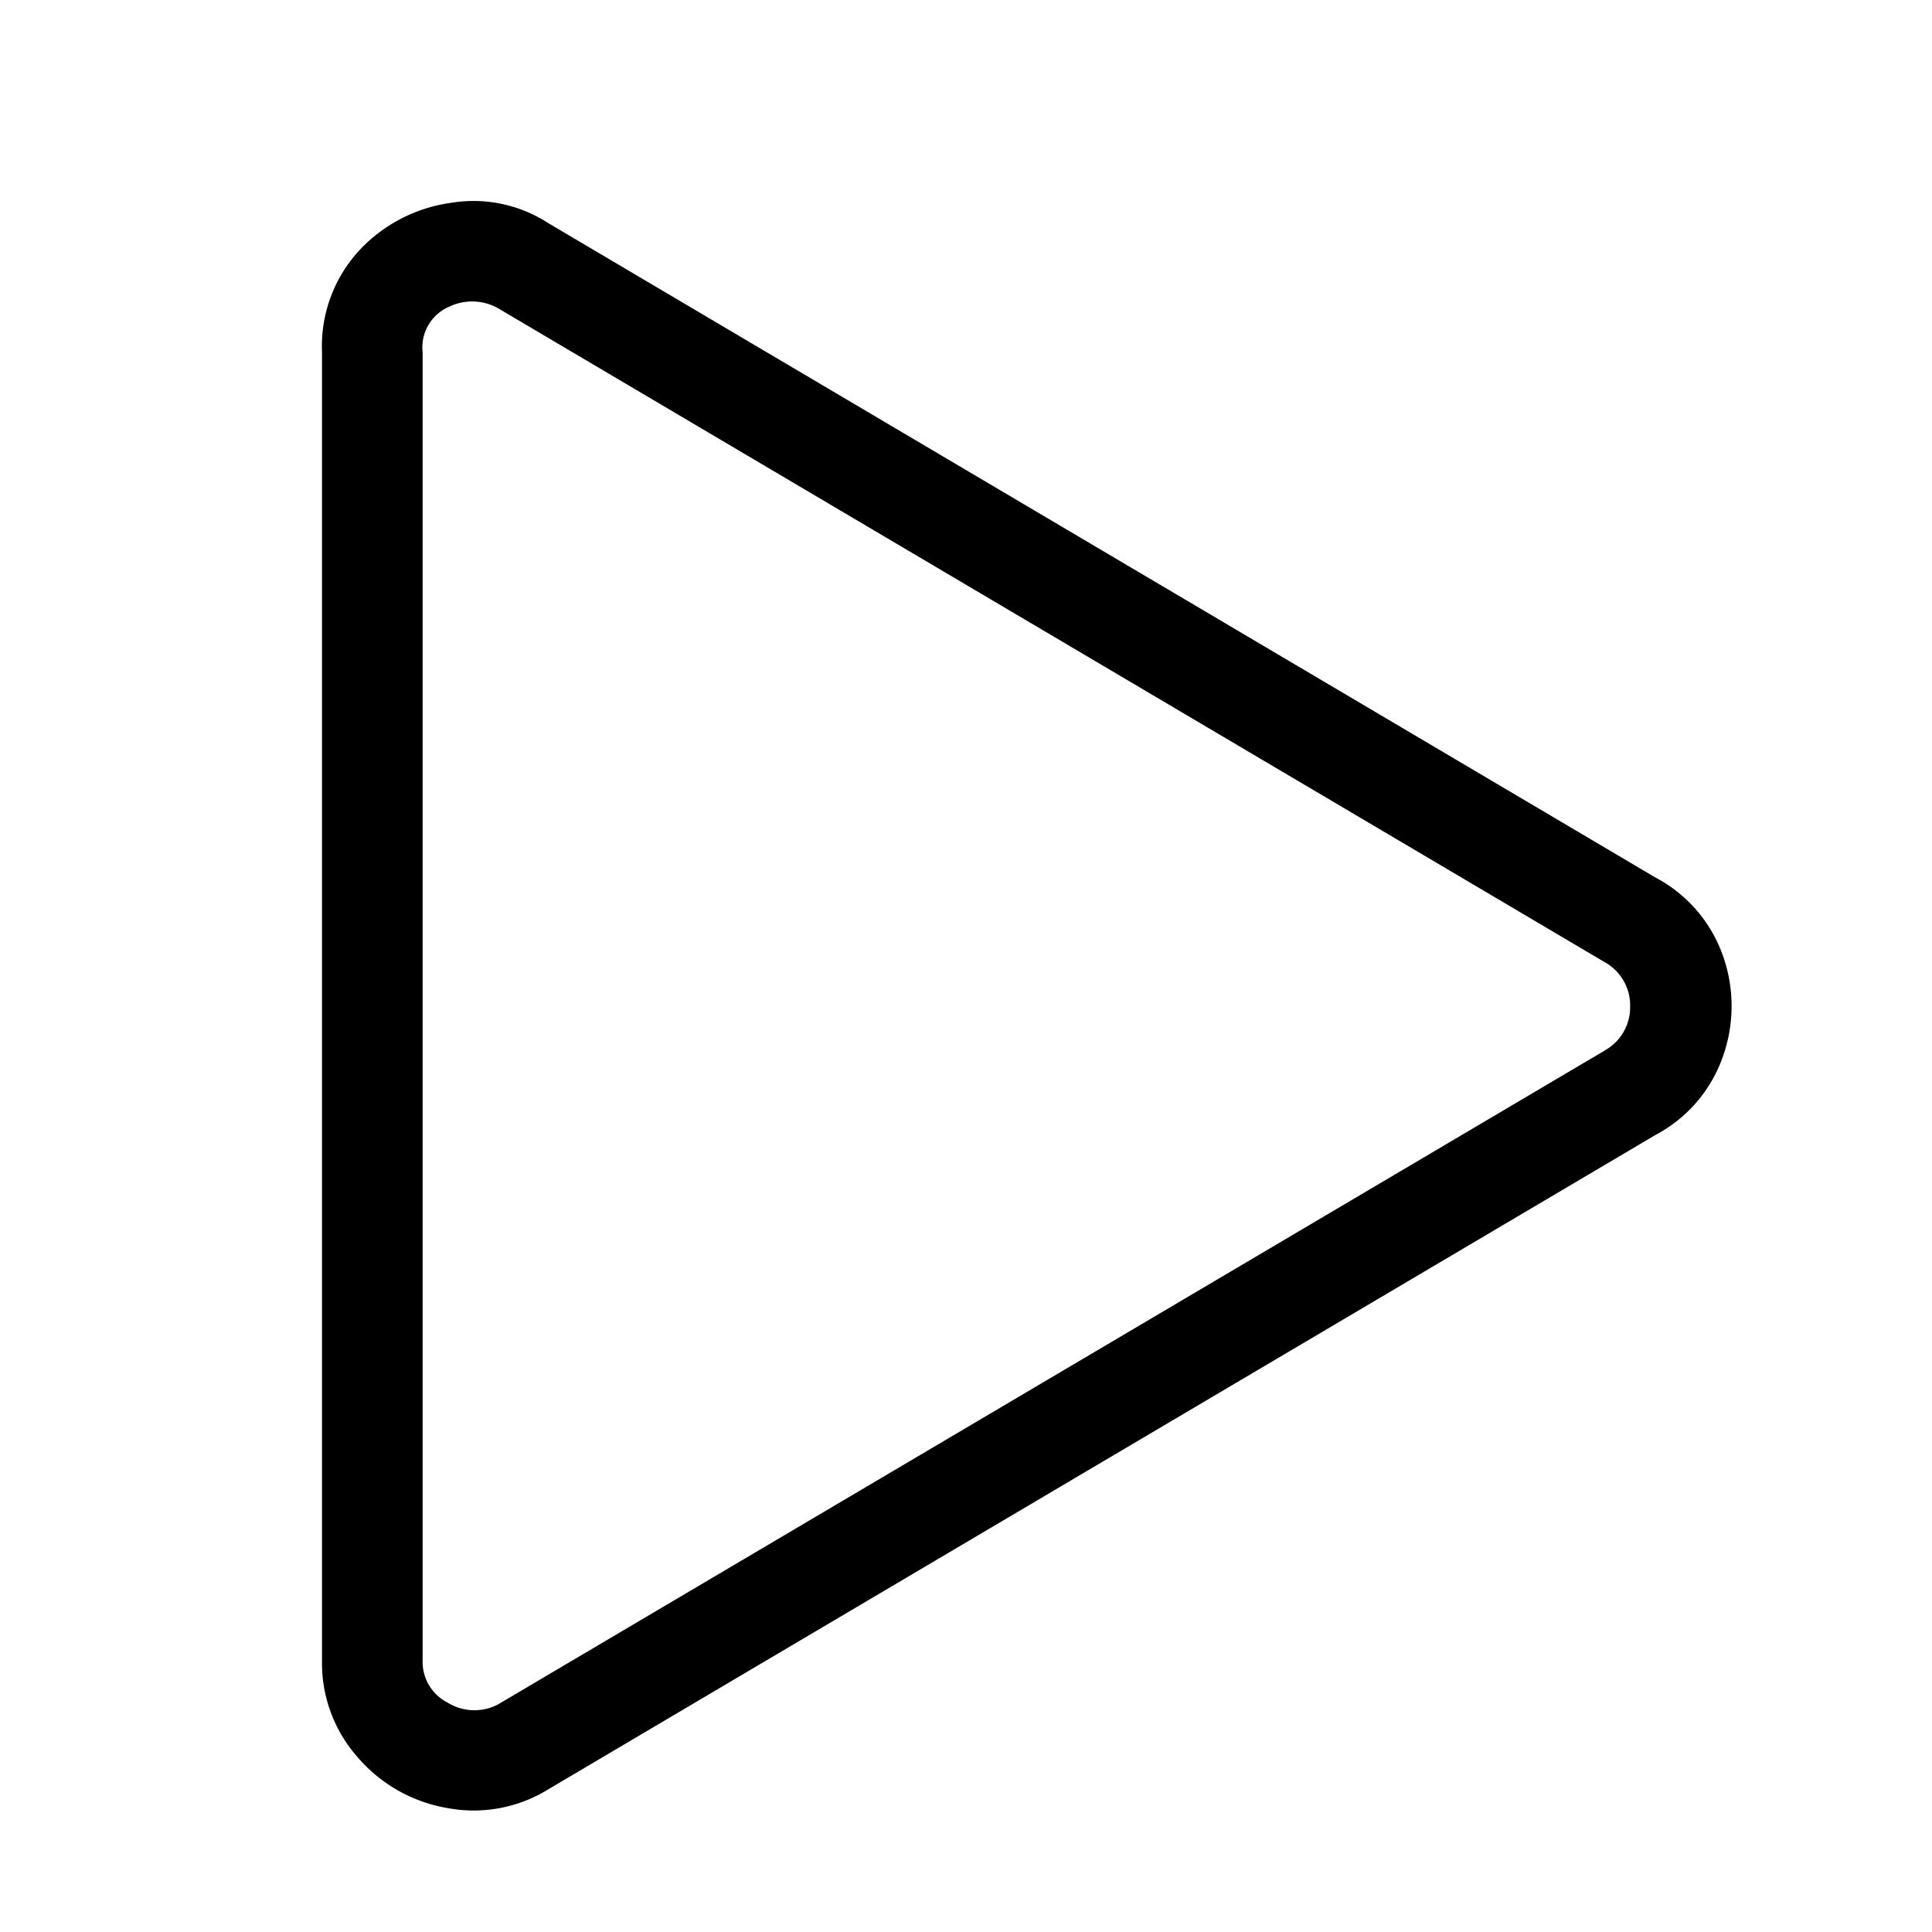 <svg xmlns="http://www.w3.org/2000/svg" width="24" height="24" viewBox="0 0 24 24">
  <g id="icon-sidebar-play" transform="translate(-2802 23800)">
    <rect id="Rectangle_1242" data-name="Rectangle 1242" width="24" height="24" transform="translate(2802 -23800)" fill="rgba(255,255,255,0)"/>
    <path id="Path_1079" data-name="Path 1079" d="M16.563-9.1,2.813-17.227A1.709,1.709,0,0,0,1.6-17.48a1.917,1.917,0,0,0-1.133.586A1.757,1.757,0,0,0,0-15.625V.625A1.766,1.766,0,0,0,.449,1.836a1.884,1.884,0,0,0,1.113.625,1.762,1.762,0,0,0,1.25-.234L16.563-5.9a1.756,1.756,0,0,0,.84-.977,1.872,1.872,0,0,0,0-1.25A1.756,1.756,0,0,0,16.563-9.1Zm-.625,2.148L2.188,1.172a.631.631,0,0,1-.625-.02A.569.569,0,0,1,1.25.625v-16.25a.549.549,0,0,1,.332-.566.659.659,0,0,1,.605.02l13.75,8.125a.612.612,0,0,1,.313.547A.612.612,0,0,1,15.938-6.953Z" transform="translate(2806 -23780)"/>
  </g>
</svg>
